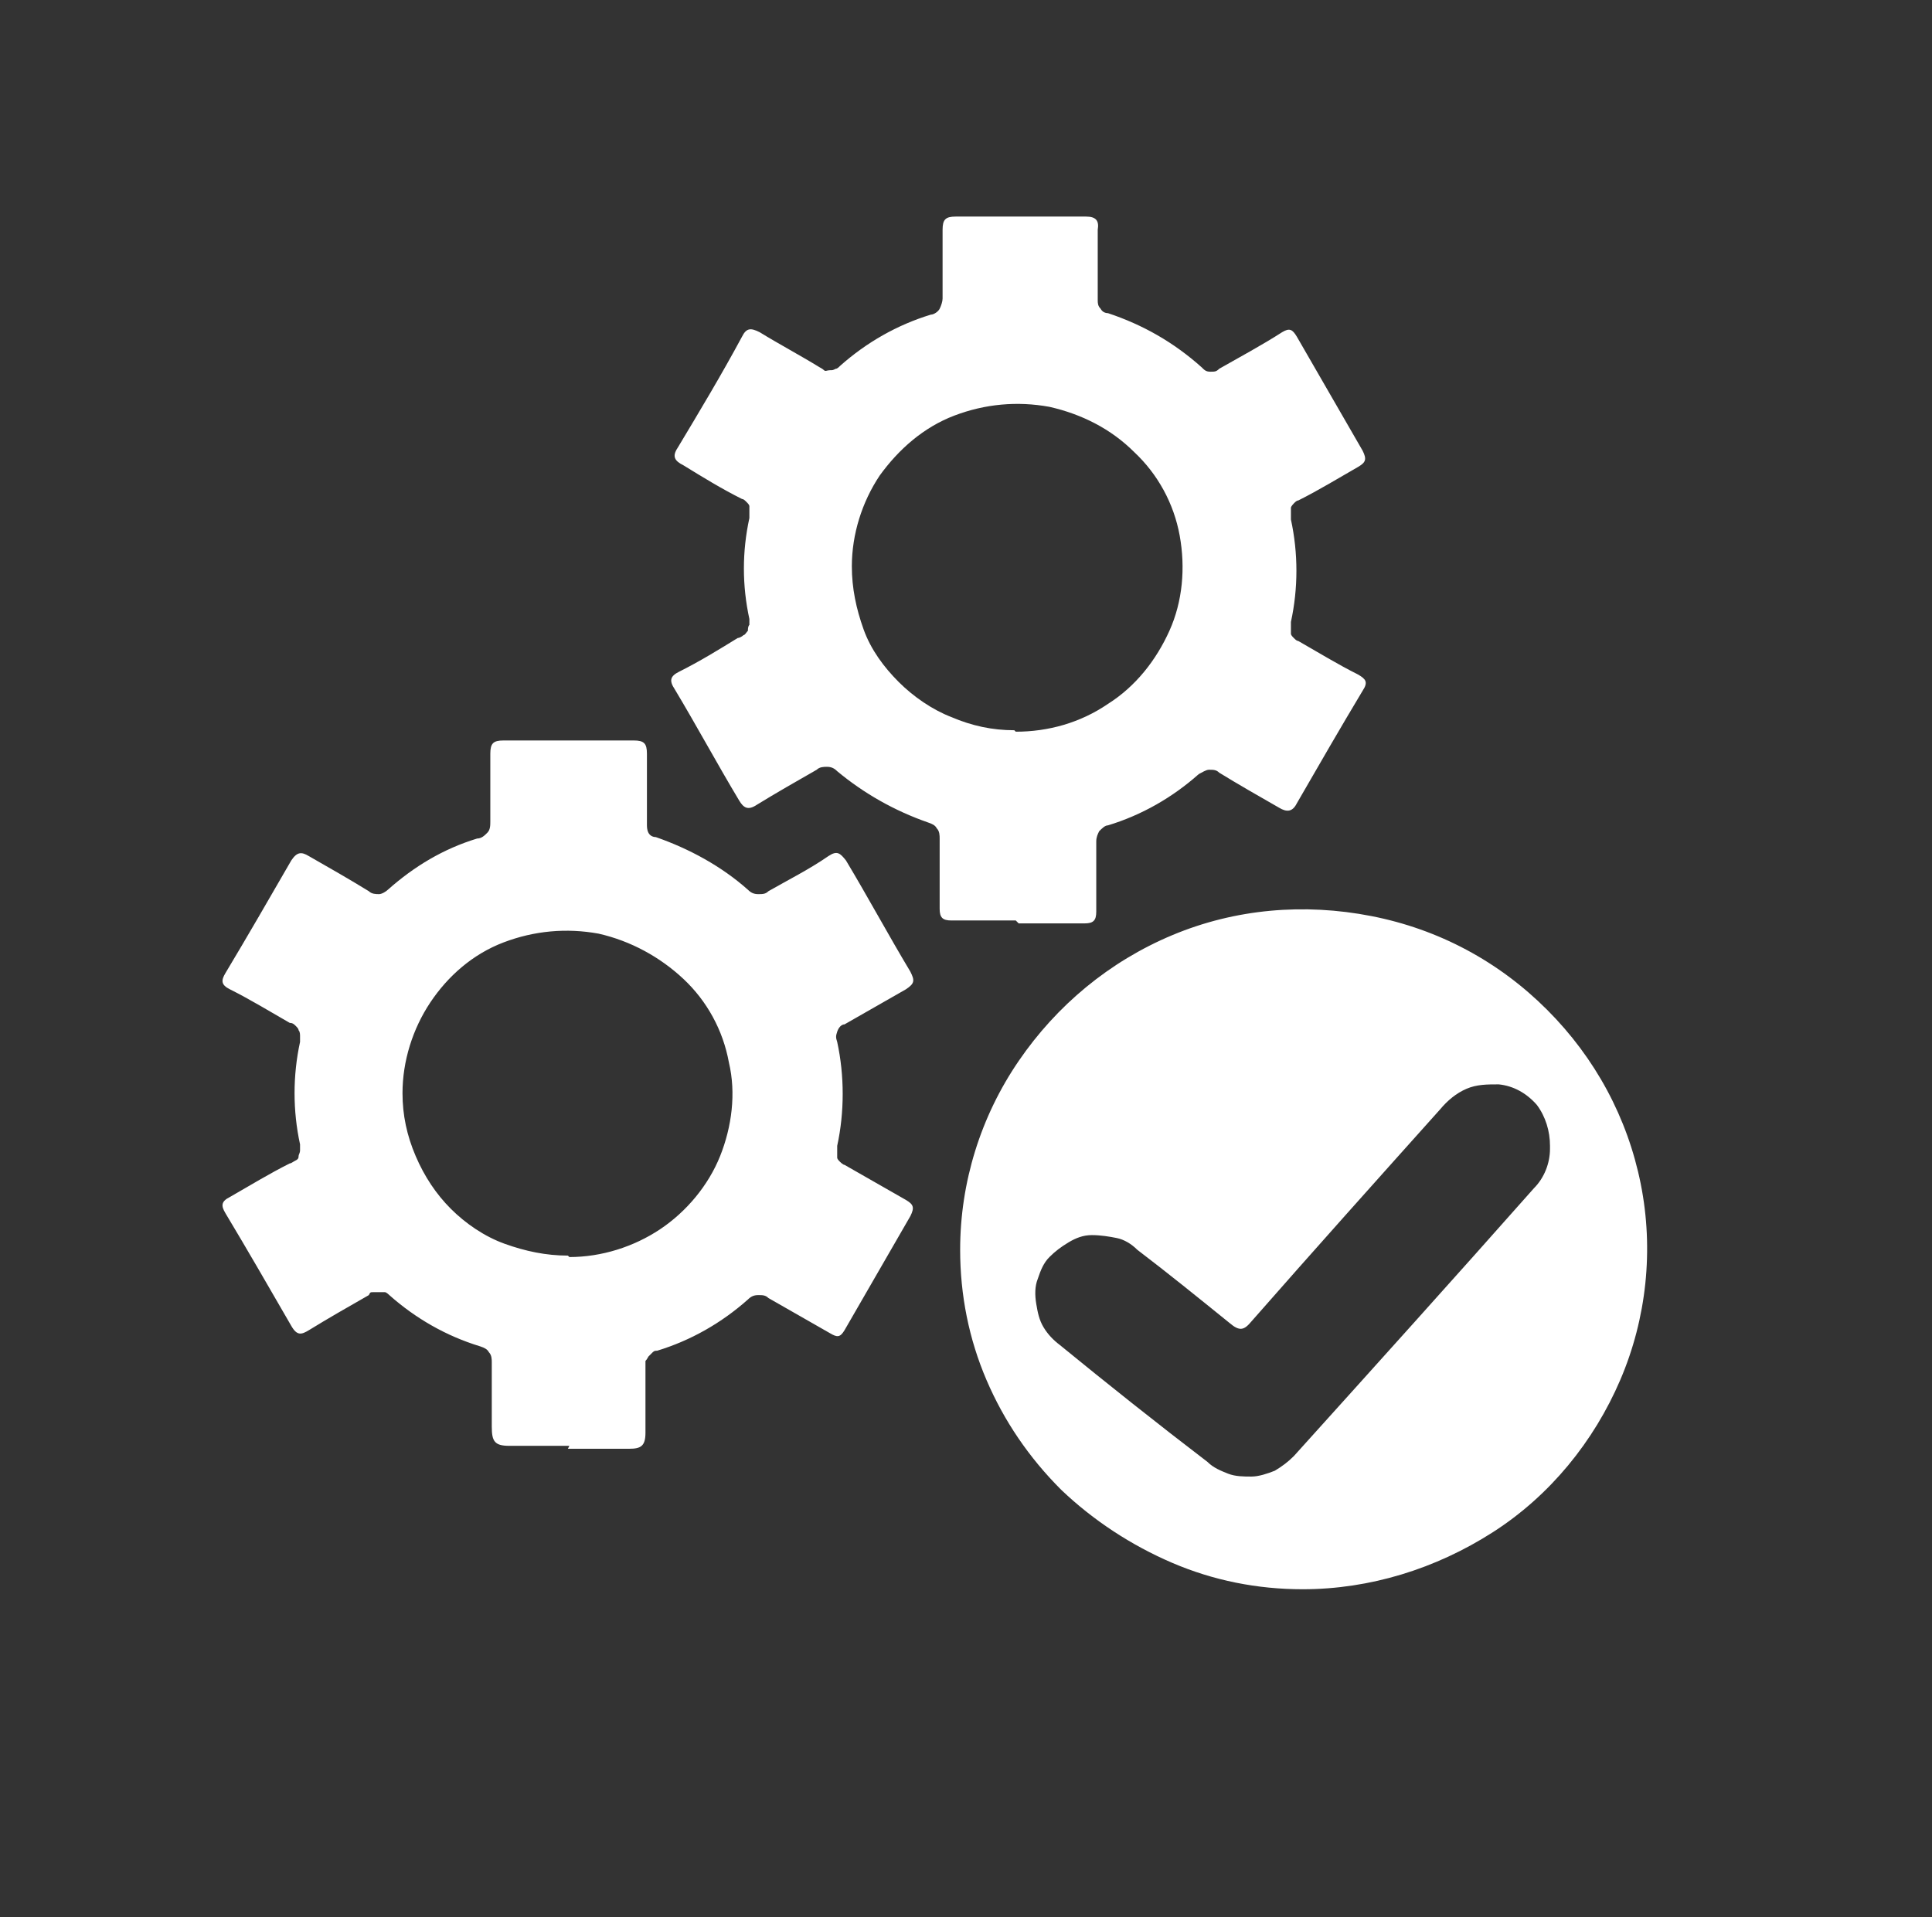 <?xml version="1.0" encoding="UTF-8"?> <svg xmlns="http://www.w3.org/2000/svg" id="Layer_2" version="1.1" viewBox="0 0 132 131"><rect x="0" y="0" width="132" height="131" fill="#333333" stroke="none"/><!-- Generator: Adobe Illustrator 29.1.0, SVG Export Plug-In . SVG Version: 2.1.0 Build 142) --><defs><style> .st0 { fill: #fff; } </style></defs><g id="Layer_1-2"><path id="Equipment" class="st0" d="M65.6,85.4c0-4.6,1.4-9.1,4-12.9s6.2-6.8,10.5-8.6,9-2.2,13.6-1.3c4.6.9,8.7,3.1,12,6.4s5.5,7.4,6.4,11.9c.9,4.5.4,9.2-1.4,13.4-1.8,4.2-4.8,7.9-8.7,10.4-3.9,2.5-8.4,3.9-13,3.9-3.1,0-6.1-.6-8.9-1.8s-5.4-2.9-7.6-5c-2.2-2.2-3.9-4.7-5.1-7.5-1.2-2.8-1.8-5.8-1.8-8.9h0ZM105.9,78.3c0-1-.3-2-.9-2.8-.7-.8-1.6-1.3-2.6-1.4-.8,0-1.5,0-2.2.3-.7.3-1.3.8-1.8,1.4-4.3,4.8-8.6,9.6-12.9,14.5-.5.6-.8.7-1.5.1-2.1-1.7-4.2-3.4-6.3-5-.4-.4-.9-.7-1.4-.8s-1.1-.2-1.7-.2c-.6,0-1.1.2-1.6.5s-.9.6-1.3,1-.6.9-.8,1.5c-.2.5-.2,1.1-.1,1.7s.2,1.1.5,1.6c.3.5.7.9,1.1,1.2,3.3,2.7,6.7,5.4,10.1,8,.4.4.9.6,1.4.8.5.2,1.1.2,1.6.2s1.1-.2,1.6-.4c.5-.3.9-.6,1.3-1,5.5-6.1,11-12.2,16.4-18.3.7-.7,1.1-1.7,1.1-2.7h0ZM69.4,62.9c-1.5,0-3,0-4.4,0-.6,0-.8-.2-.8-.8,0-1.6,0-3.2,0-4.8,0-.2,0-.5-.2-.7-.1-.2-.3-.3-.6-.4-2.3-.8-4.4-2-6.2-3.5-.2-.2-.4-.3-.7-.3-.2,0-.5,0-.7.2-1.4.8-2.8,1.6-4.1,2.4-.6.4-.9.2-1.2-.3-1.5-2.5-2.9-5.1-4.4-7.6-.4-.6-.3-.9.3-1.2,1.4-.7,2.7-1.5,4-2.3.1,0,.3-.1.4-.2.1,0,.2-.2.3-.3,0-.1,0-.3.1-.4,0-.1,0-.3,0-.4-.5-2.3-.5-4.6,0-6.9,0-.1,0-.3,0-.4s0-.3,0-.4c0-.1-.1-.2-.2-.3s-.2-.2-.3-.2c-1.4-.7-2.7-1.5-4-2.3-.6-.3-.8-.6-.4-1.2,1.5-2.5,3-5,4.4-7.6.3-.6.6-.6,1.2-.3,1.3.8,2.8,1.6,4.1,2.4,0,0,.2.1.3.2s.2,0,.4,0,.2,0,.4-.1c.1,0,.2-.1.3-.2,1.8-1.6,3.9-2.8,6.2-3.5.2,0,.5-.2.6-.4s.2-.5.2-.7c0-1.6,0-3.1,0-4.7,0-.7.2-.9.9-.9,3,0,5.9,0,8.9,0,.7,0,.9.3.8.9,0,1.6,0,3.2,0,4.8,0,.2,0,.4.2.6.1.2.3.3.5.3,2.4.8,4.5,2,6.4,3.7.2.2.3.3.6.3s.4,0,.6-.2c1.4-.8,2.9-1.6,4.3-2.5.5-.3.7-.2,1,.3,1.5,2.6,3,5.2,4.5,7.8.3.6.2.8-.3,1.1-1.4.8-2.7,1.6-4.1,2.3-.1,0-.2.1-.3.2,0,0-.2.2-.2.3,0,.1,0,.2,0,.4,0,.1,0,.3,0,.4.5,2.3.5,4.7,0,7,0,.1,0,.3,0,.4,0,.1,0,.3,0,.4,0,.1.1.2.2.3s.2.2.3.2c1.4.8,2.7,1.6,4.1,2.3.5.3.7.5.3,1.1-1.5,2.5-3,5.1-4.5,7.7-.3.6-.7.6-1.2.3-1.4-.8-2.8-1.6-4.1-2.4-.2-.2-.4-.2-.7-.2-.2,0-.5.2-.7.3-1.8,1.6-3.9,2.8-6.2,3.5-.2,0-.4.2-.6.4-.1.2-.2.4-.2.7,0,1.6,0,3.2,0,4.8,0,.6-.2.8-.8.8-1.5,0-3,0-4.5,0h0ZM69.4,50c2.2,0,4.4-.6,6.3-1.9,1.9-1.2,3.3-3,4.2-5s1.1-4.3.7-6.5-1.5-4.2-3.1-5.7c-1.6-1.6-3.6-2.6-5.8-3.1-2.2-.4-4.4-.2-6.5.6-2.1.8-3.8,2.3-5.1,4.1-1.2,1.8-1.9,4-1.9,6.2,0,1.5.3,2.9.8,4.3s1.4,2.6,2.4,3.6,2.3,1.9,3.6,2.4c1.4.6,2.8.9,4.3.9h0ZM38.9,98.8c-1.4,0-2.7,0-4.1,0-1,0-1.2-.3-1.2-1.3,0-1.5,0-2.9,0-4.4,0-.2,0-.5-.2-.7-.1-.2-.3-.3-.6-.4-2.3-.7-4.4-1.9-6.2-3.5,0,0-.2-.2-.3-.2-.1,0-.2,0-.4,0-.1,0-.2,0-.4,0s-.2,0-.3.2c-1.4.8-2.8,1.6-4.1,2.4-.5.3-.8.4-1.2-.3-1.5-2.6-3-5.2-4.5-7.7-.3-.5-.3-.8.3-1.1,1.4-.8,2.7-1.6,4.1-2.3.1,0,.2-.1.4-.2s.2-.2.2-.3c0-.1.1-.2.1-.4s0-.3,0-.4c-.5-2.3-.5-4.7,0-7,0-.1,0-.3,0-.4,0-.1,0-.3-.1-.4,0-.1-.1-.2-.2-.3s-.2-.2-.4-.2c-1.4-.8-2.7-1.6-4.1-2.3-.6-.3-.6-.6-.3-1.1,1.5-2.5,3-5.1,4.5-7.7.4-.6.7-.6,1.2-.3,1.4.8,2.8,1.6,4.1,2.4.2.2.5.2.7.2.2,0,.5-.2.6-.3,1.8-1.6,3.8-2.8,6.1-3.5.3,0,.5-.2.7-.4s.2-.5.2-.8c0-1.5,0-3.1,0-4.6,0-.7.2-.9.9-.9,3,0,5.9,0,8.9,0,.7,0,.9.2.9.9,0,1.6,0,3.2,0,4.8,0,.2,0,.4.1.6.1.2.3.3.5.3,2.3.8,4.5,2,6.3,3.6.2.2.4.3.7.3s.5,0,.7-.2c1.4-.8,2.8-1.5,4.1-2.4.6-.4.8-.2,1.2.3,1.5,2.5,2.9,5.1,4.4,7.6.3.6.3.8-.3,1.2-1.4.8-2.8,1.6-4.2,2.4-.2,0-.4.2-.5.5s-.1.4,0,.7c.5,2.3.5,4.8,0,7.1,0,.1,0,.2,0,.4s0,.2,0,.4c0,.1.1.2.2.3,0,0,.2.2.3.2,1.4.8,2.8,1.6,4.2,2.4.5.3.6.5.3,1.1-1.5,2.6-3,5.2-4.5,7.8-.3.5-.5.5-1,.2-1.4-.8-2.8-1.6-4.2-2.4-.2-.2-.4-.2-.7-.2s-.5.1-.7.3c-1.8,1.6-3.9,2.8-6.2,3.5-.1,0-.2,0-.3.1,0,0-.2.2-.3.3,0,0-.1.2-.2.3,0,.1,0,.2,0,.4,0,1.5,0,3,0,4.5,0,.9-.3,1.1-1.1,1.1-1.4,0-2.8,0-4.2,0h0ZM38.9,85.9c2.2,0,4.4-.7,6.2-1.9,1.8-1.2,3.3-3,4.1-5s1.1-4.3.6-6.4c-.4-2.2-1.5-4.2-3.1-5.7s-3.6-2.6-5.8-3.1c-2.2-.4-4.4-.2-6.5.6-2.1.8-3.8,2.3-5,4.1s-1.9,4-1.9,6.2c0,1.5.3,2.9.9,4.3.6,1.4,1.4,2.6,2.4,3.6,1,1,2.3,1.9,3.7,2.4s2.8.8,4.3.8h0Z"></path></g></svg> 